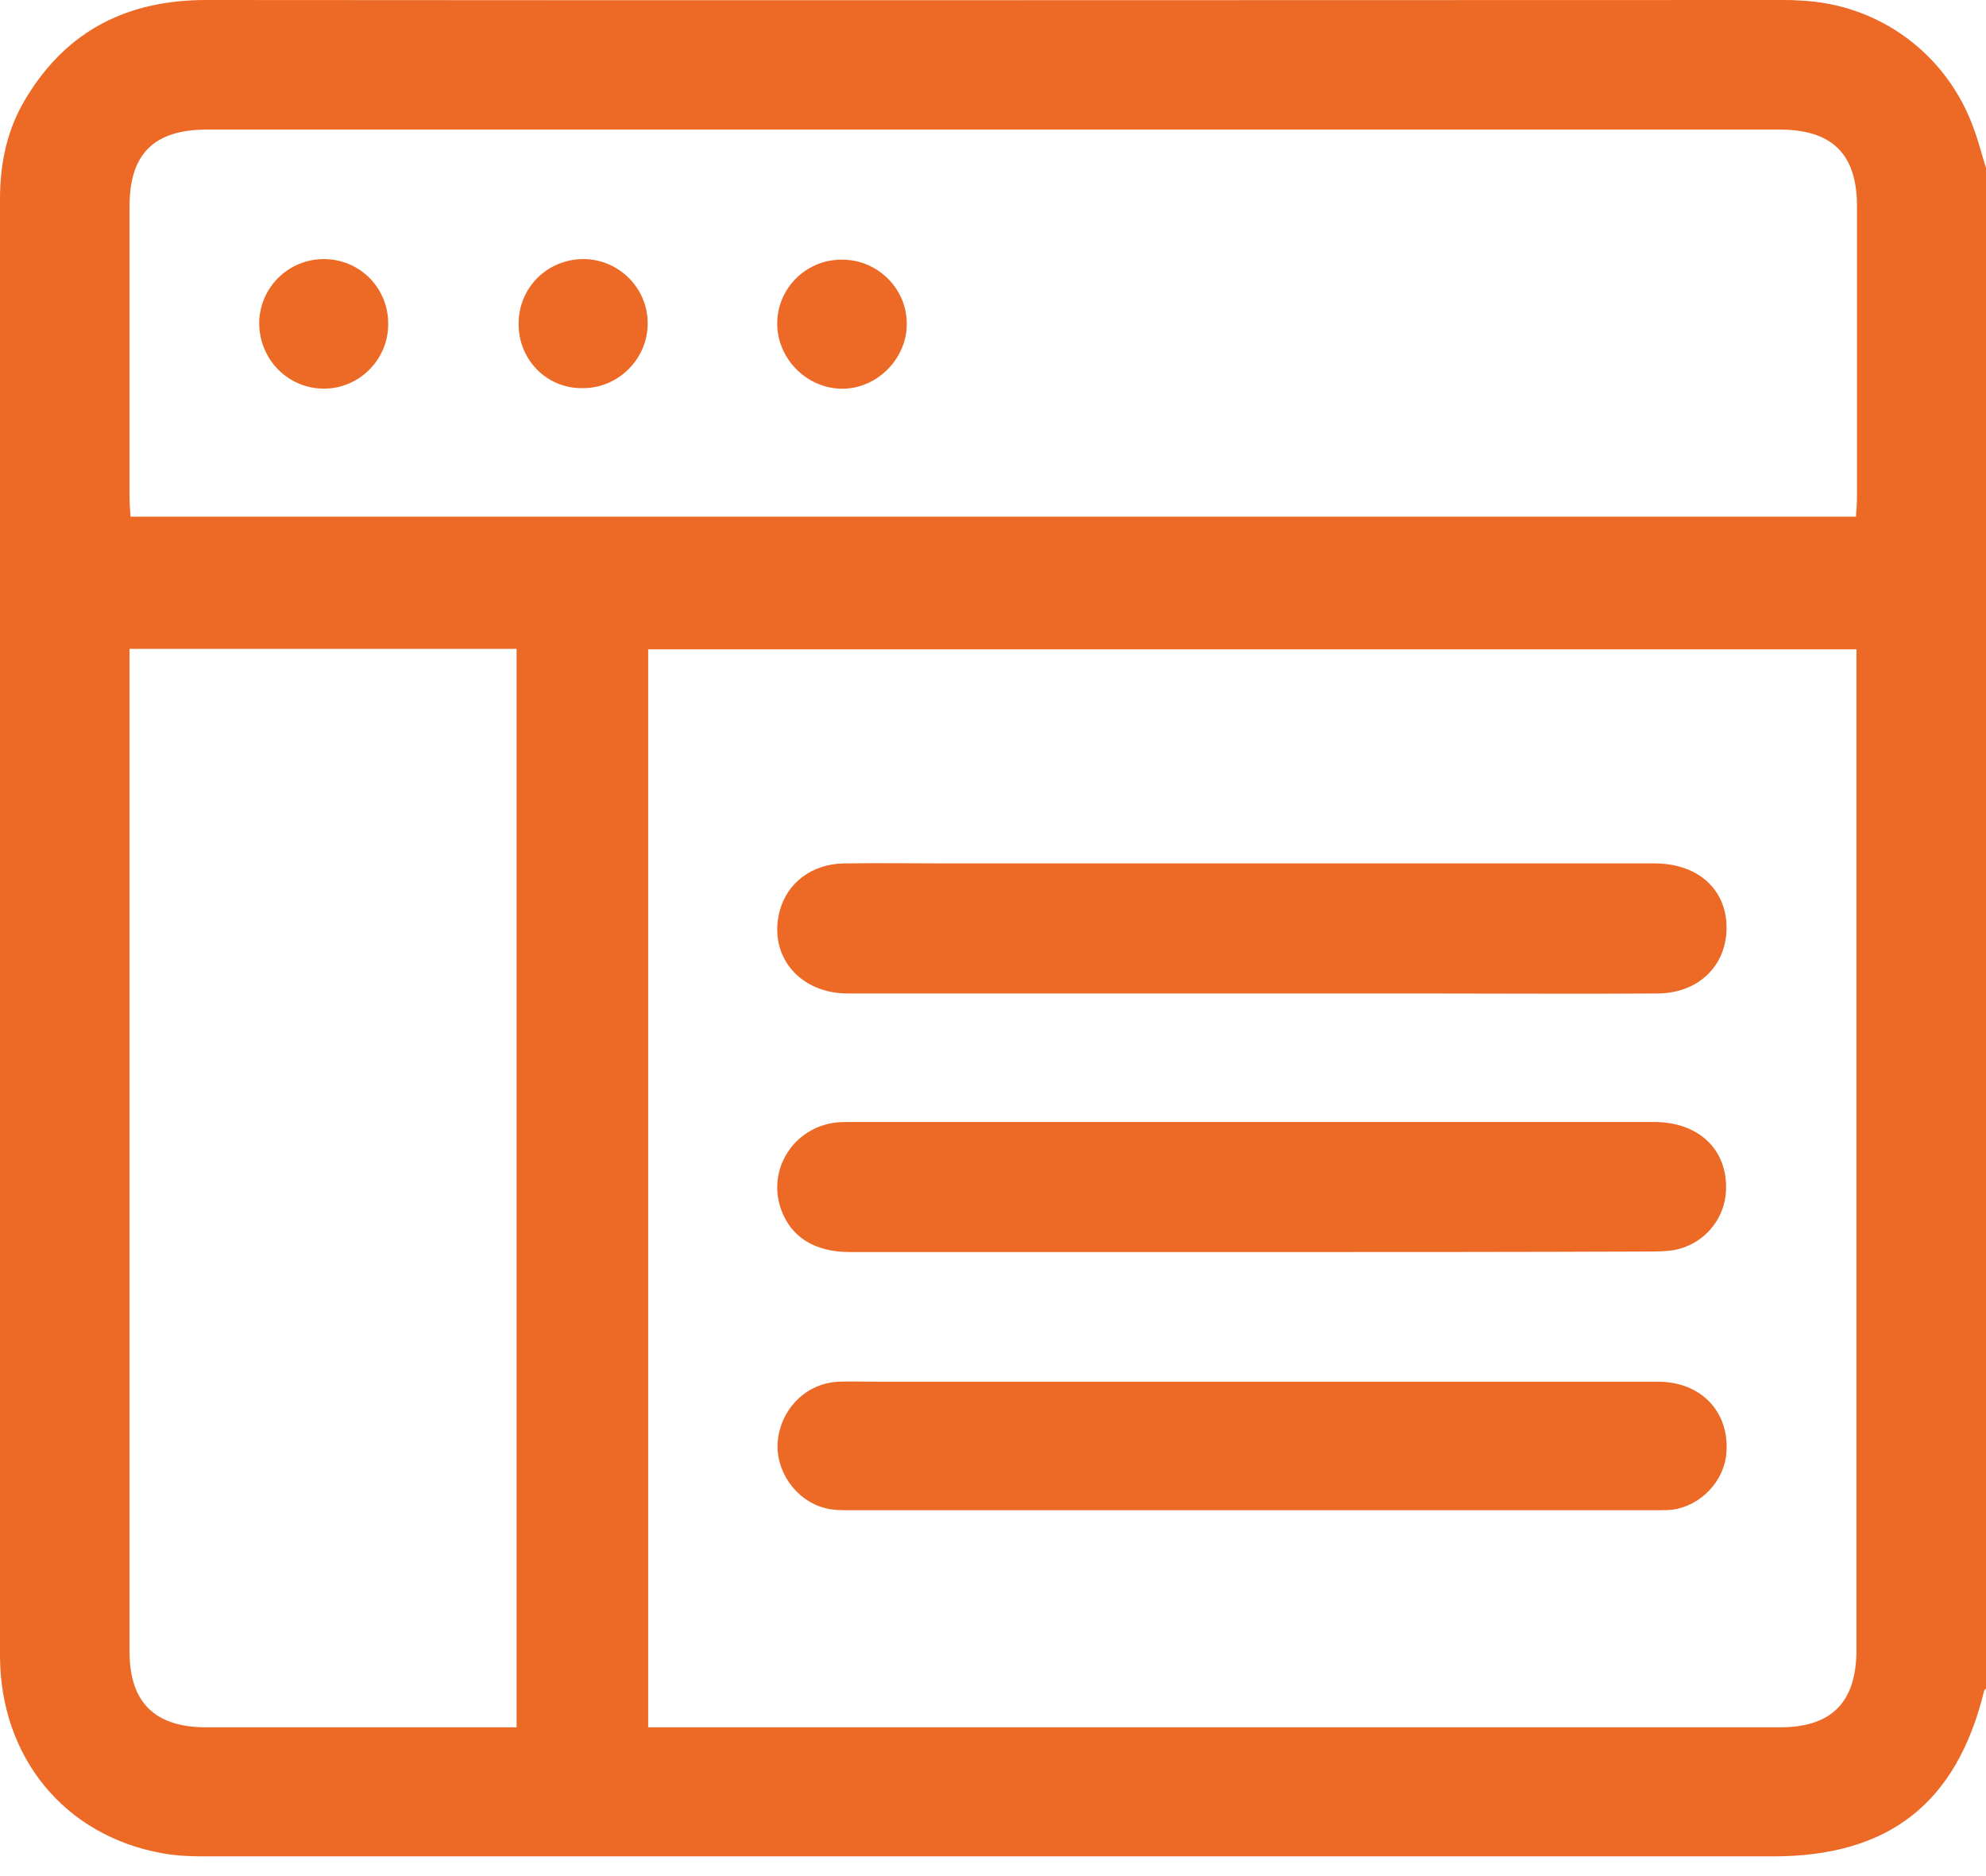 <svg width="54" height="51" viewBox="0 0 54 51" fill="none" xmlns="http://www.w3.org/2000/svg">
<g clip-path="url(#clip0_4685_157328)">
<path d="M54 4.565C54 18.343 54 32.121 54 45.899C53.972 45.928 53.944 45.956 53.944 45.984C53.197 49.027 51.351 50.464 48.21 50.464C34.065 50.464 19.921 50.464 5.776 50.464C5.325 50.464 4.86 50.464 4.41 50.379C1.747 49.9 0 47.759 0 44.998C0 34.896 0 24.795 0 14.694C0 11.595 0 8.509 0 5.41C0 4.424 0.197 3.494 0.718 2.649C1.831 0.817 3.48 0 5.607 0C19.878 0.014 34.15 0 48.407 0C48.576 0 48.759 0 48.928 0.014C51.098 0.099 52.958 1.479 53.676 3.522C53.803 3.86 53.887 4.212 54 4.565ZM17.624 46.956C17.836 46.956 18.005 46.956 18.188 46.956C28.261 46.956 38.32 46.956 48.393 46.956C49.802 46.956 50.478 46.28 50.478 44.843C50.478 35.967 50.478 27.092 50.478 18.23C50.478 18.047 50.478 17.85 50.478 17.652C39.489 17.652 28.571 17.652 17.624 17.652C17.624 27.416 17.624 37.151 17.624 46.956ZM50.464 14.046C50.478 13.849 50.492 13.68 50.492 13.511C50.492 10.876 50.492 8.242 50.492 5.607C50.492 4.184 49.816 3.522 48.379 3.522C34.136 3.522 19.878 3.522 5.635 3.522C4.184 3.522 3.522 4.184 3.522 5.607C3.522 8.242 3.522 10.876 3.522 13.511C3.522 13.68 3.536 13.849 3.55 14.046C19.188 14.046 34.798 14.046 50.464 14.046ZM3.522 17.638C3.522 17.836 3.522 18.005 3.522 18.174C3.522 27.078 3.522 35.981 3.522 44.899C3.522 46.28 4.212 46.956 5.607 46.956C8.242 46.956 10.876 46.956 13.511 46.956C13.68 46.956 13.849 46.956 14.046 46.956C14.046 37.165 14.046 27.401 14.046 17.638C10.524 17.638 7.058 17.638 3.522 17.638Z" fill="#EC6A26"/>
<path d="M34.069 27.007C30.392 27.007 26.729 27.007 23.052 27.007C21.741 27.007 20.896 25.993 21.192 24.795C21.389 24.006 22.065 23.485 22.953 23.471C23.883 23.457 24.813 23.471 25.742 23.471C32.153 23.471 38.563 23.471 44.987 23.471C46.142 23.471 46.917 24.147 46.945 25.162C46.973 26.218 46.212 26.993 45.086 27.007C42.944 27.021 40.803 27.007 38.661 27.007C37.126 27.007 35.59 27.007 34.069 27.007Z" fill="#EC6A26"/>
<path d="M34.009 37.561C37.7 37.561 41.391 37.561 45.082 37.561C46.252 37.561 47.027 38.378 46.942 39.491C46.886 40.266 46.238 40.942 45.463 41.041C45.308 41.055 45.153 41.055 44.984 41.055C37.7 41.055 30.402 41.055 23.119 41.055C22.893 41.055 22.654 41.055 22.443 40.998C21.64 40.801 21.076 39.984 21.147 39.181C21.231 38.294 21.921 37.603 22.795 37.561C23.161 37.547 23.527 37.561 23.908 37.561C27.261 37.561 30.642 37.561 34.009 37.561Z" fill="#EC6A26"/>
<path d="M34.068 34.036C30.42 34.036 26.757 34.036 23.108 34.036C22.15 34.036 21.502 33.628 21.234 32.867C20.854 31.782 21.586 30.641 22.741 30.514C22.868 30.5 22.981 30.5 23.108 30.5C30.391 30.5 37.689 30.5 44.973 30.5C46.184 30.5 46.973 31.247 46.931 32.346C46.903 33.191 46.269 33.881 45.438 33.994C45.212 34.022 44.987 34.022 44.747 34.022C41.197 34.036 37.633 34.036 34.068 34.036Z" fill="#EC6A26"/>
<path d="M24.655 8.792C24.669 9.75 23.838 10.581 22.88 10.567C21.936 10.553 21.147 9.764 21.133 8.82C21.119 7.862 21.894 7.073 22.852 7.059C23.824 7.031 24.655 7.82 24.655 8.792Z" fill="#EC6A26"/>
<path d="M14.102 8.818C14.088 7.832 14.877 7.043 15.863 7.043C16.821 7.043 17.61 7.832 17.61 8.776C17.624 9.748 16.807 10.565 15.835 10.551C14.877 10.565 14.102 9.79 14.102 8.818Z" fill="#EC6A26"/>
<path d="M10.555 8.818C10.555 9.776 9.766 10.565 8.808 10.565C7.836 10.565 7.047 9.776 7.047 8.776C7.061 7.818 7.836 7.043 8.808 7.043C9.78 7.043 10.569 7.832 10.555 8.818Z" fill="#EC6A26"/>
</g>
<defs>
<clipPath id="clip0_4685_157328">
<rect width="54" height="50.464" fill="white"/>
</clipPath>
</defs>
</svg>
